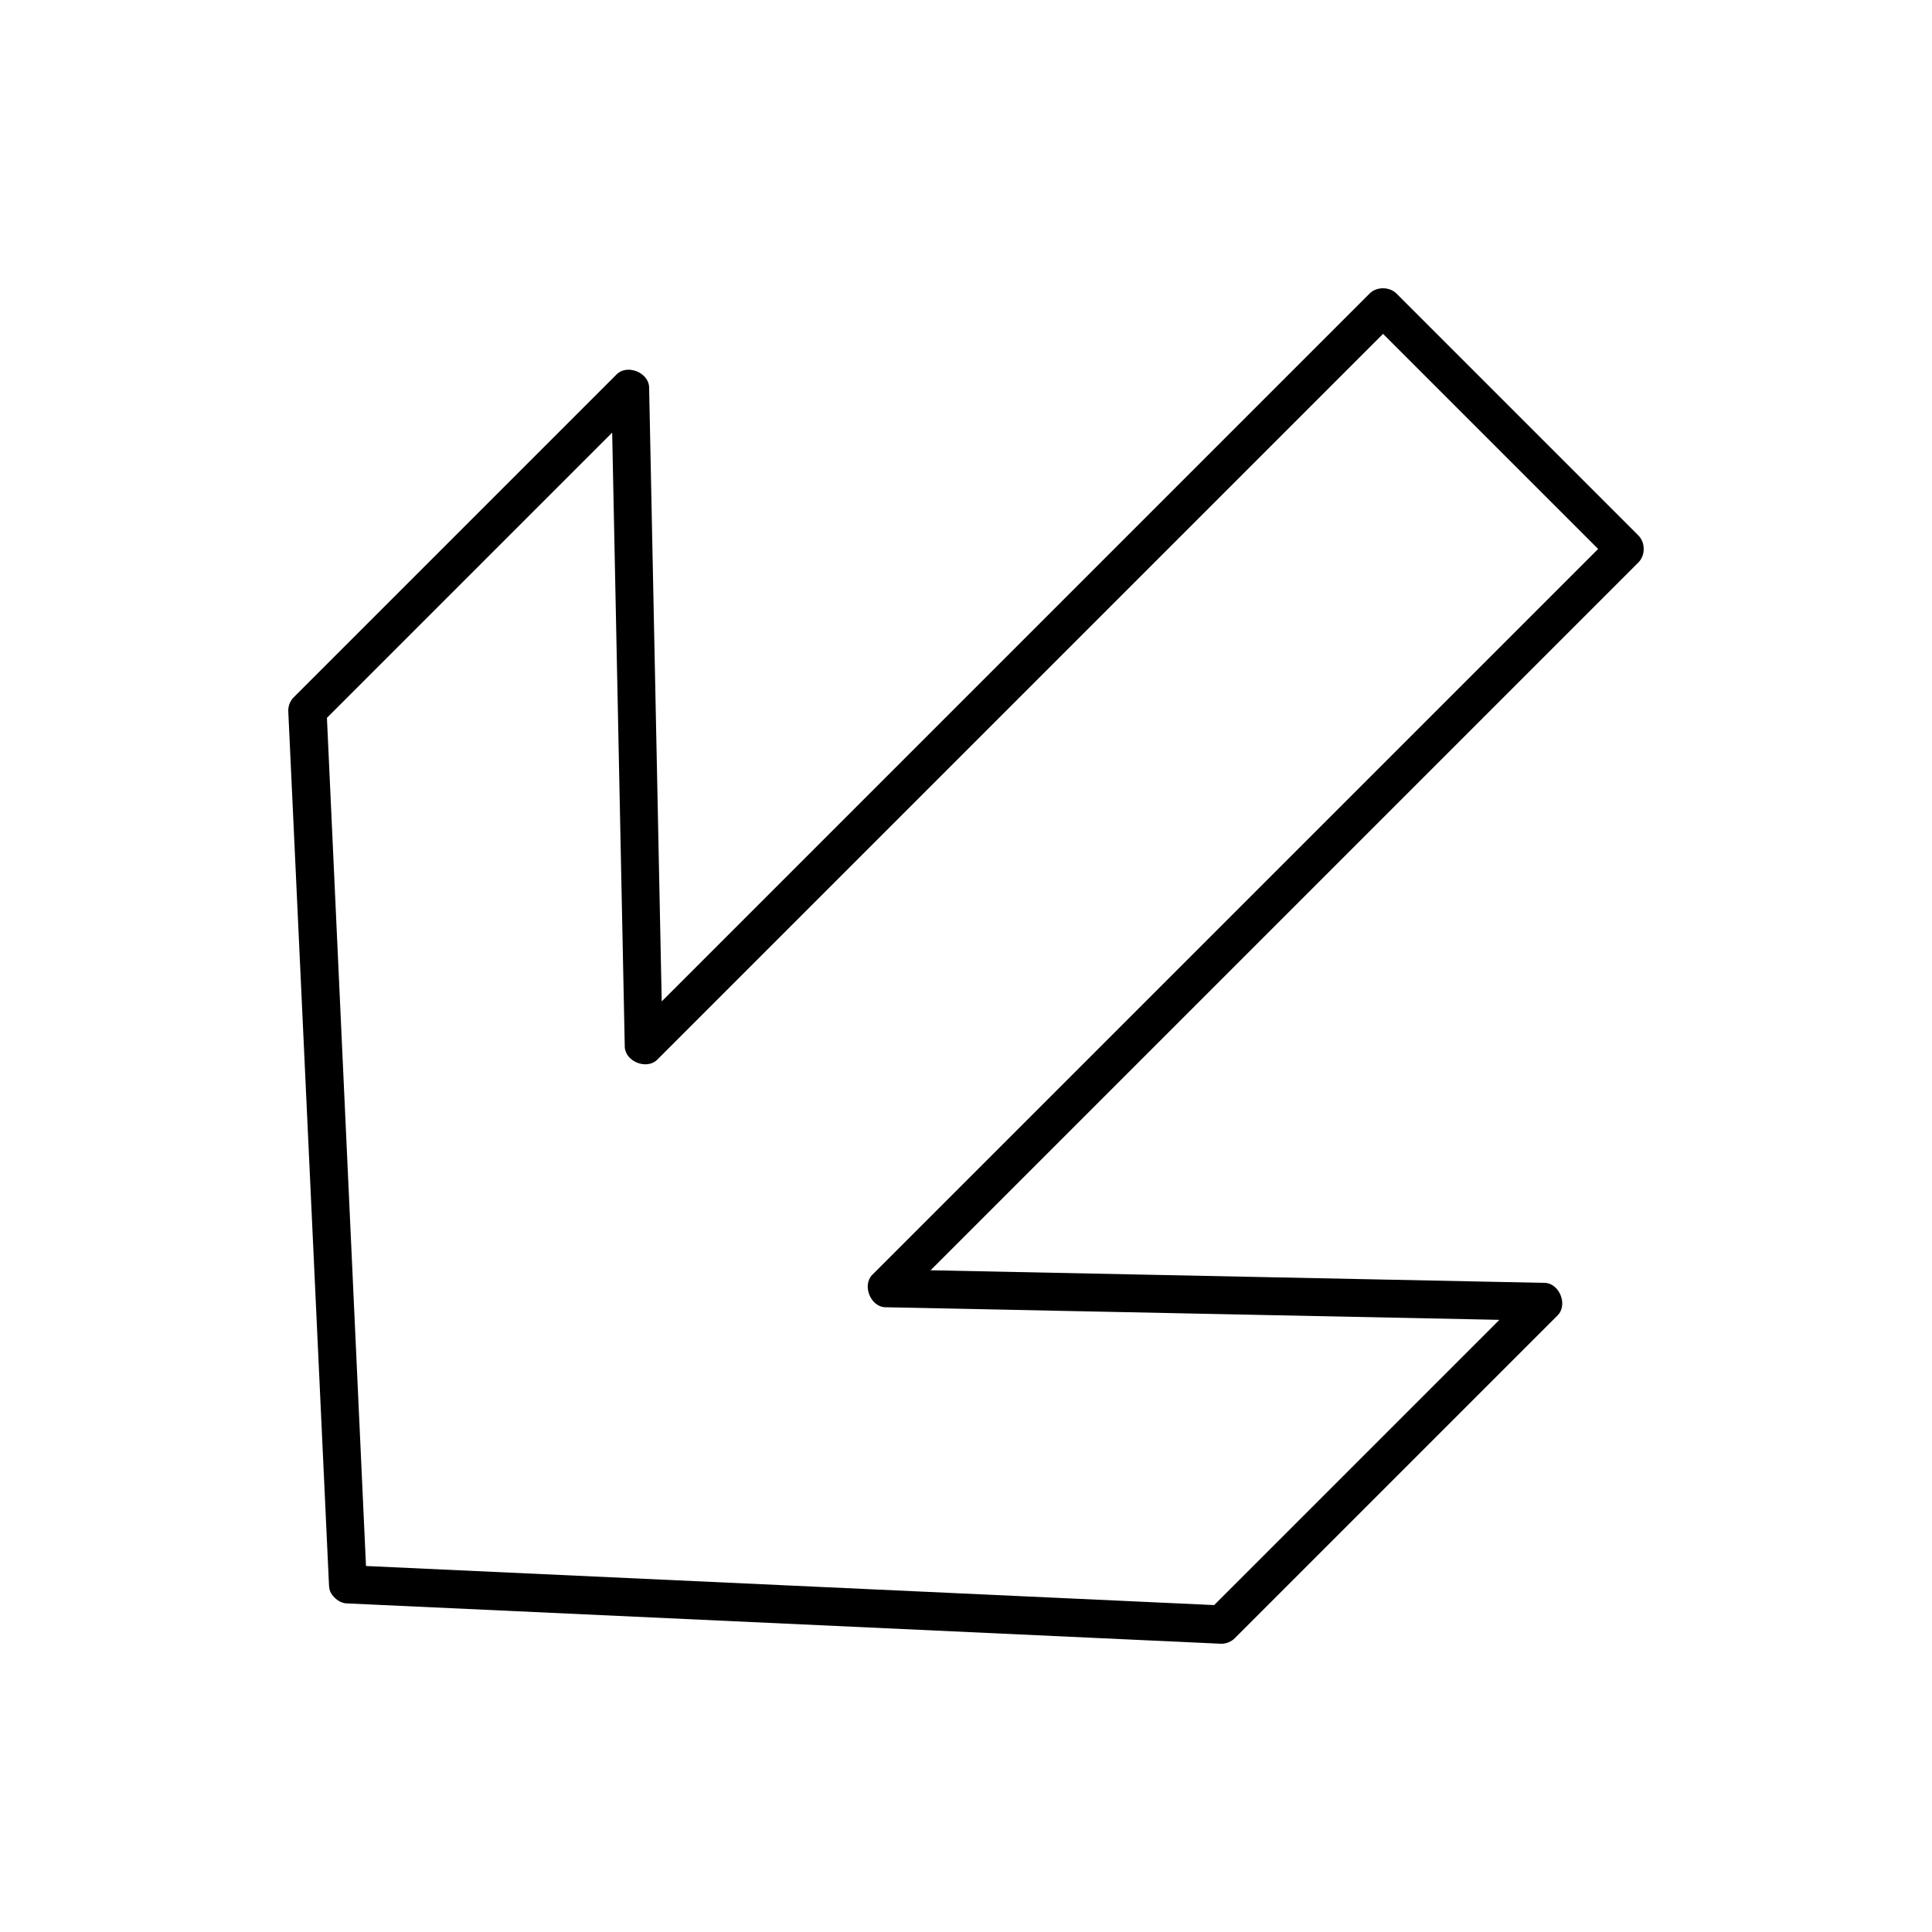 <?xml version="1.0" encoding="UTF-8"?>
<!-- Uploaded to: ICON Repo, www.svgrepo.com, Generator: ICON Repo Mixer Tools -->
<svg fill="#000000" width="800px" height="800px" version="1.1" viewBox="144 144 512 512" xmlns="http://www.w3.org/2000/svg">
 <path d="m232.64 567.36c0.785 0.789 2.012 1.562 3.34 1.559l231.56 10.688c1.402 0.051 2.816-0.543 3.785-1.559l85.5-85.5c2.719-2.793 0.445-8.465-3.453-8.574l-162.76-3.34 187.59-187.59c1.863-1.867 1.863-5.258 0-7.125l-64.125-64.125c-1.867-1.863-5.258-1.867-7.125 0l-187.59 187.59-3.34-162.76c-0.105-3.894-5.793-6.188-8.57-3.449l-85.5 85.5c-1.027 0.957-1.598 2.383-1.559 3.785l10.797 231.67c0.09 1.418 0.406 2.133 1.445 3.227zm8.352-8.352-10.352-224.77 75.59-75.59 3.34 162.76c0.105 3.894 5.793 6.188 8.574 3.449l192.38-192.38 57 57-192.38 192.38c-2.719 2.793-0.441 8.465 3.449 8.574l162.76 3.34-75.59 75.59z"/>
</svg>